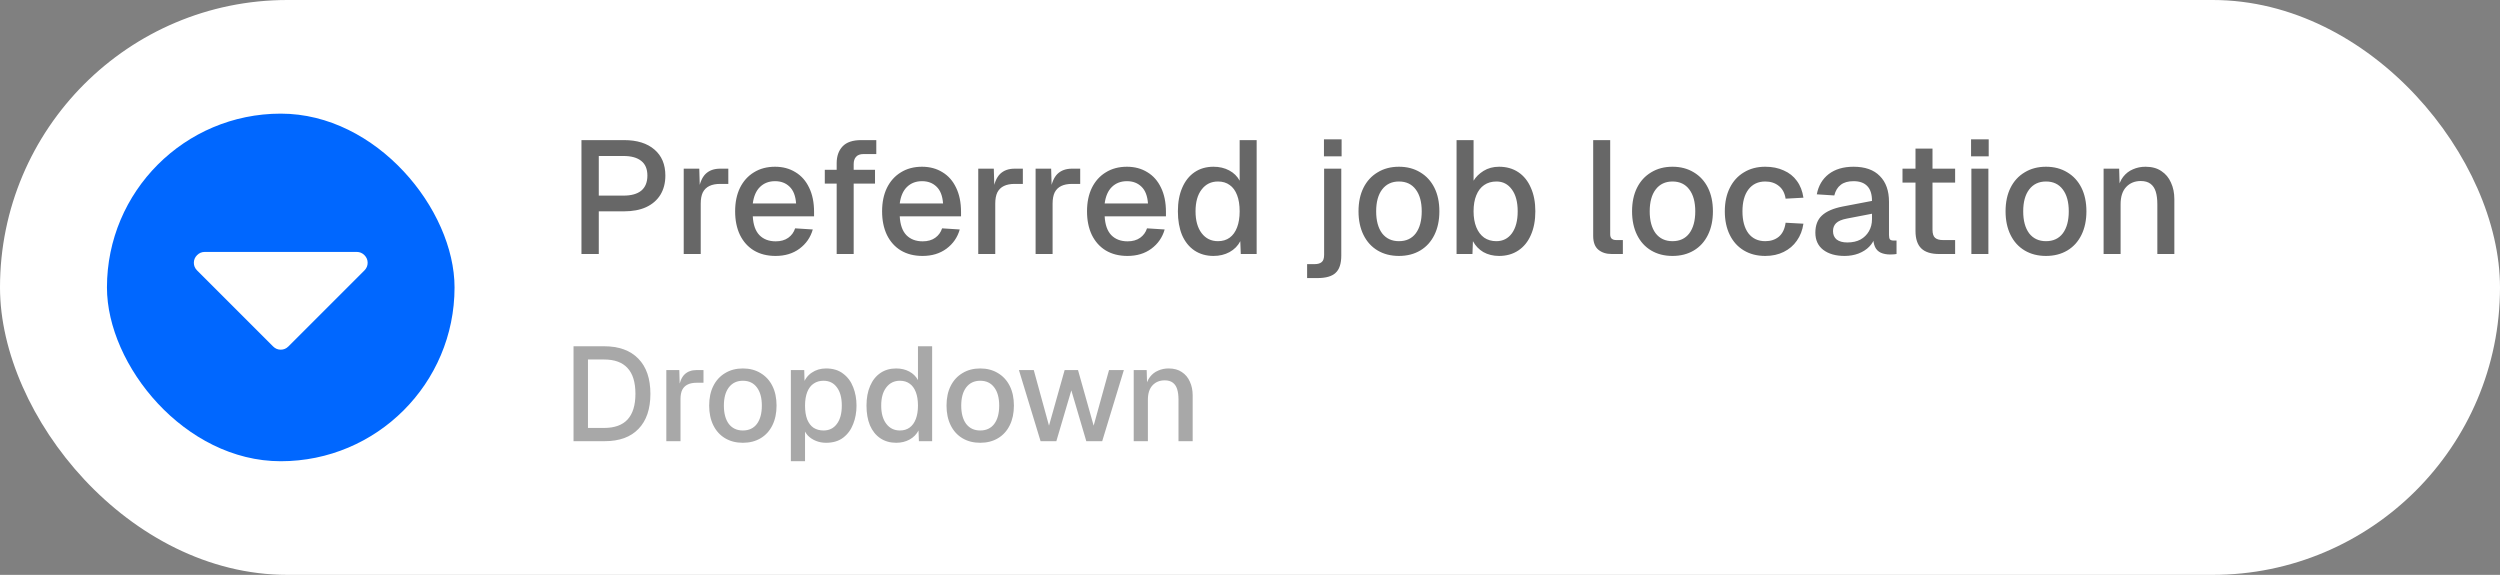 <svg width="187" height="43" viewBox="0 0 187 43" fill="none" xmlns="http://www.w3.org/2000/svg">
<rect x="0" y="0" width="187" height="43" fill="#808080" stroke="none"/>
<rect width="187" height="43" rx="21.5" fill="white"/>
<rect x="8" y="8.5" width="26" height="26" rx="13" fill="#0067FF"/>
<path d="M27.259 19.085C27.098 18.924 26.907 18.844 26.687 18.844H15.313C15.092 18.844 14.902 18.924 14.741 19.085C14.58 19.246 14.5 19.436 14.5 19.656C14.5 19.876 14.58 20.067 14.741 20.228L20.429 25.915C20.59 26.076 20.78 26.156 21 26.156C21.22 26.156 21.41 26.076 21.571 25.915L27.259 20.228C27.419 20.067 27.5 19.876 27.5 19.656C27.5 19.436 27.419 19.246 27.259 19.085Z" fill="white"/>
<path d="M43.493 19V10.48H46.673C47.649 10.48 48.409 10.716 48.953 11.188C49.497 11.652 49.769 12.3 49.769 13.132C49.769 13.684 49.645 14.164 49.397 14.572C49.149 14.972 48.793 15.28 48.329 15.496C47.873 15.704 47.321 15.808 46.673 15.808H44.789V19H43.493ZM44.789 14.632H46.637C47.221 14.632 47.665 14.508 47.969 14.26C48.273 14.004 48.425 13.628 48.425 13.132C48.425 12.644 48.273 12.28 47.969 12.04C47.665 11.792 47.221 11.668 46.637 11.668H44.789V14.632ZM51.142 19V12.616H52.306L52.354 14.308L52.246 14.272C52.334 13.696 52.51 13.276 52.774 13.012C53.046 12.748 53.41 12.616 53.866 12.616H54.478V13.756H53.866C53.546 13.756 53.278 13.808 53.062 13.912C52.846 14.016 52.682 14.176 52.57 14.392C52.466 14.608 52.414 14.888 52.414 15.232V19H51.142ZM58.012 19.144C57.388 19.144 56.848 19.008 56.392 18.736C55.944 18.464 55.596 18.076 55.348 17.572C55.108 17.068 54.988 16.48 54.988 15.808C54.988 15.136 55.108 14.552 55.348 14.056C55.596 13.552 55.944 13.164 56.392 12.892C56.84 12.612 57.368 12.472 57.976 12.472C58.552 12.472 59.06 12.608 59.5 12.88C59.94 13.144 60.28 13.528 60.52 14.032C60.768 14.536 60.892 15.144 60.892 15.856V16.18H56.308C56.34 16.804 56.504 17.272 56.8 17.584C57.104 17.896 57.512 18.052 58.024 18.052C58.4 18.052 58.712 17.964 58.96 17.788C59.208 17.612 59.38 17.376 59.476 17.08L60.796 17.164C60.628 17.756 60.296 18.236 59.8 18.604C59.312 18.964 58.716 19.144 58.012 19.144ZM56.308 15.22H59.548C59.508 14.652 59.344 14.232 59.056 13.96C58.776 13.688 58.416 13.552 57.976 13.552C57.52 13.552 57.144 13.696 56.848 13.984C56.56 14.264 56.38 14.676 56.308 15.22ZM62.583 19V12.208C62.583 11.68 62.731 11.26 63.027 10.948C63.323 10.636 63.787 10.48 64.419 10.48H65.547V11.524H64.587C64.339 11.524 64.155 11.592 64.035 11.728C63.915 11.856 63.855 12.04 63.855 12.28V19H62.583ZM61.695 13.732V12.7H65.451V13.732H61.695ZM69.005 19.144C68.381 19.144 67.841 19.008 67.385 18.736C66.937 18.464 66.589 18.076 66.341 17.572C66.101 17.068 65.981 16.48 65.981 15.808C65.981 15.136 66.101 14.552 66.341 14.056C66.589 13.552 66.937 13.164 67.385 12.892C67.833 12.612 68.361 12.472 68.969 12.472C69.545 12.472 70.053 12.608 70.493 12.88C70.933 13.144 71.273 13.528 71.513 14.032C71.761 14.536 71.885 15.144 71.885 15.856V16.18H67.301C67.333 16.804 67.497 17.272 67.793 17.584C68.097 17.896 68.505 18.052 69.017 18.052C69.393 18.052 69.705 17.964 69.953 17.788C70.201 17.612 70.373 17.376 70.469 17.08L71.789 17.164C71.621 17.756 71.289 18.236 70.793 18.604C70.305 18.964 69.709 19.144 69.005 19.144ZM67.301 15.22H70.541C70.501 14.652 70.337 14.232 70.049 13.96C69.769 13.688 69.409 13.552 68.969 13.552C68.513 13.552 68.137 13.696 67.841 13.984C67.553 14.264 67.373 14.676 67.301 15.22ZM73.173 19V12.616H74.337L74.385 14.308L74.277 14.272C74.365 13.696 74.541 13.276 74.805 13.012C75.077 12.748 75.441 12.616 75.897 12.616H76.509V13.756H75.897C75.577 13.756 75.309 13.808 75.093 13.912C74.877 14.016 74.713 14.176 74.601 14.392C74.497 14.608 74.445 14.888 74.445 15.232V19H73.173ZM77.463 19V12.616H78.626L78.674 14.308L78.567 14.272C78.654 13.696 78.831 13.276 79.094 13.012C79.367 12.748 79.731 12.616 80.186 12.616H80.799V13.756H80.186C79.867 13.756 79.599 13.808 79.382 13.912C79.166 14.016 79.002 14.176 78.891 14.392C78.787 14.608 78.734 14.888 78.734 15.232V19H77.463ZM84.333 19.144C83.709 19.144 83.169 19.008 82.713 18.736C82.265 18.464 81.917 18.076 81.669 17.572C81.429 17.068 81.309 16.48 81.309 15.808C81.309 15.136 81.429 14.552 81.669 14.056C81.917 13.552 82.265 13.164 82.713 12.892C83.161 12.612 83.689 12.472 84.297 12.472C84.873 12.472 85.381 12.608 85.821 12.88C86.261 13.144 86.601 13.528 86.841 14.032C87.089 14.536 87.213 15.144 87.213 15.856V16.18H82.629C82.661 16.804 82.825 17.272 83.121 17.584C83.425 17.896 83.833 18.052 84.345 18.052C84.721 18.052 85.033 17.964 85.281 17.788C85.529 17.612 85.701 17.376 85.797 17.08L87.117 17.164C86.949 17.756 86.617 18.236 86.121 18.604C85.633 18.964 85.037 19.144 84.333 19.144ZM82.629 15.22H85.869C85.829 14.652 85.665 14.232 85.377 13.96C85.097 13.688 84.737 13.552 84.297 13.552C83.841 13.552 83.465 13.696 83.169 13.984C82.881 14.264 82.701 14.676 82.629 15.22ZM90.77 19.144C90.226 19.144 89.75 19.008 89.342 18.736C88.942 18.464 88.634 18.08 88.418 17.584C88.21 17.08 88.106 16.488 88.106 15.808C88.106 15.128 88.214 14.54 88.43 14.044C88.646 13.54 88.954 13.152 89.354 12.88C89.754 12.608 90.226 12.472 90.77 12.472C91.21 12.472 91.602 12.564 91.946 12.748C92.29 12.932 92.55 13.188 92.726 13.516V10.48H93.998V19H92.81L92.774 18.04C92.598 18.384 92.33 18.656 91.97 18.856C91.618 19.048 91.218 19.144 90.77 19.144ZM91.106 18.04C91.45 18.04 91.742 17.952 91.982 17.776C92.222 17.6 92.406 17.344 92.534 17.008C92.662 16.672 92.726 16.272 92.726 15.808C92.726 15.328 92.662 14.924 92.534 14.596C92.406 14.26 92.222 14.008 91.982 13.84C91.742 13.664 91.45 13.576 91.106 13.576C90.594 13.576 90.186 13.776 89.882 14.176C89.578 14.568 89.426 15.112 89.426 15.808C89.426 16.496 89.578 17.04 89.882 17.44C90.186 17.84 90.594 18.04 91.106 18.04ZM97.772 20.8V19.756H98.348C98.564 19.756 98.732 19.708 98.852 19.612C98.98 19.516 99.044 19.332 99.044 19.06V12.616H100.328V19.108C100.328 19.716 100.188 20.148 99.908 20.404C99.636 20.668 99.18 20.8 98.54 20.8H97.772ZM99.032 11.692V10.42H100.352V11.692H99.032ZM104.641 19.144C104.033 19.144 103.501 19.008 103.045 18.736C102.589 18.464 102.237 18.076 101.989 17.572C101.741 17.068 101.617 16.48 101.617 15.808C101.617 15.128 101.741 14.54 101.989 14.044C102.237 13.548 102.589 13.164 103.045 12.892C103.501 12.612 104.033 12.472 104.641 12.472C105.249 12.472 105.781 12.612 106.237 12.892C106.693 13.164 107.045 13.548 107.293 14.044C107.541 14.54 107.665 15.128 107.665 15.808C107.665 16.48 107.541 17.068 107.293 17.572C107.045 18.076 106.693 18.464 106.237 18.736C105.781 19.008 105.249 19.144 104.641 19.144ZM104.641 18.04C105.185 18.04 105.605 17.844 105.901 17.452C106.197 17.052 106.345 16.504 106.345 15.808C106.345 15.112 106.197 14.568 105.901 14.176C105.605 13.776 105.185 13.576 104.641 13.576C104.105 13.576 103.685 13.776 103.381 14.176C103.085 14.568 102.937 15.112 102.937 15.808C102.937 16.504 103.085 17.052 103.381 17.452C103.685 17.844 104.105 18.04 104.641 18.04ZM112.131 19.144C111.691 19.144 111.299 19.048 110.955 18.856C110.619 18.656 110.359 18.384 110.175 18.04L110.139 19H108.951V10.48H110.223V13.516C110.391 13.236 110.639 12.992 110.967 12.784C111.303 12.576 111.691 12.472 112.131 12.472C112.683 12.472 113.163 12.608 113.571 12.88C113.979 13.152 114.291 13.54 114.507 14.044C114.731 14.54 114.843 15.128 114.843 15.808C114.843 16.488 114.731 17.08 114.507 17.584C114.291 18.08 113.979 18.464 113.571 18.736C113.163 19.008 112.683 19.144 112.131 19.144ZM111.927 18.04C112.415 18.04 112.803 17.844 113.091 17.452C113.379 17.052 113.523 16.504 113.523 15.808C113.523 15.112 113.379 14.568 113.091 14.176C112.803 13.776 112.419 13.576 111.939 13.576C111.579 13.576 111.271 13.664 111.015 13.84C110.759 14.016 110.563 14.272 110.427 14.608C110.291 14.936 110.223 15.336 110.223 15.808C110.223 16.264 110.291 16.66 110.427 16.996C110.563 17.332 110.759 17.592 111.015 17.776C111.271 17.952 111.575 18.04 111.927 18.04ZM120.562 19C120.146 19 119.81 18.892 119.554 18.676C119.298 18.46 119.17 18.116 119.17 17.644V10.48H120.442V17.524C120.442 17.668 120.478 17.776 120.55 17.848C120.63 17.92 120.742 17.956 120.886 17.956H121.39V19H120.562ZM125.102 19.144C124.494 19.144 123.962 19.008 123.506 18.736C123.05 18.464 122.698 18.076 122.45 17.572C122.202 17.068 122.078 16.48 122.078 15.808C122.078 15.128 122.202 14.54 122.45 14.044C122.698 13.548 123.05 13.164 123.506 12.892C123.962 12.612 124.494 12.472 125.102 12.472C125.71 12.472 126.242 12.612 126.698 12.892C127.154 13.164 127.506 13.548 127.754 14.044C128.002 14.54 128.126 15.128 128.126 15.808C128.126 16.48 128.002 17.068 127.754 17.572C127.506 18.076 127.154 18.464 126.698 18.736C126.242 19.008 125.71 19.144 125.102 19.144ZM125.102 18.04C125.646 18.04 126.066 17.844 126.362 17.452C126.658 17.052 126.806 16.504 126.806 15.808C126.806 15.112 126.658 14.568 126.362 14.176C126.066 13.776 125.646 13.576 125.102 13.576C124.566 13.576 124.146 13.776 123.842 14.176C123.546 14.568 123.398 15.112 123.398 15.808C123.398 16.504 123.546 17.052 123.842 17.452C124.146 17.844 124.566 18.04 125.102 18.04ZM132.04 19.144C131.432 19.144 130.9 19.008 130.444 18.736C129.988 18.464 129.636 18.076 129.388 17.572C129.14 17.068 129.016 16.48 129.016 15.808C129.016 15.136 129.14 14.552 129.388 14.056C129.636 13.552 129.988 13.164 130.444 12.892C130.9 12.612 131.432 12.472 132.04 12.472C132.56 12.472 133.02 12.564 133.42 12.748C133.828 12.924 134.156 13.184 134.404 13.528C134.66 13.872 134.824 14.292 134.896 14.788L133.564 14.86C133.5 14.444 133.332 14.128 133.06 13.912C132.788 13.688 132.448 13.576 132.04 13.576C131.504 13.576 131.084 13.776 130.78 14.176C130.484 14.568 130.336 15.112 130.336 15.808C130.336 16.504 130.484 17.052 130.78 17.452C131.084 17.844 131.504 18.04 132.04 18.04C132.448 18.04 132.788 17.928 133.06 17.704C133.332 17.472 133.5 17.124 133.564 16.66L134.896 16.732C134.824 17.22 134.66 17.644 134.404 18.004C134.156 18.364 133.828 18.644 133.42 18.844C133.02 19.044 132.56 19.144 132.04 19.144ZM137.973 19.144C137.309 19.144 136.777 18.992 136.377 18.688C135.985 18.384 135.789 17.956 135.789 17.404C135.789 16.852 135.953 16.424 136.281 16.12C136.617 15.808 137.133 15.584 137.829 15.448L140.025 15.028C140.025 14.532 139.909 14.164 139.677 13.924C139.445 13.676 139.101 13.552 138.645 13.552C138.237 13.552 137.917 13.644 137.685 13.828C137.453 14.004 137.293 14.268 137.205 14.62L135.897 14.536C136.017 13.896 136.313 13.392 136.785 13.024C137.265 12.656 137.885 12.472 138.645 12.472C139.509 12.472 140.165 12.704 140.613 13.168C141.069 13.624 141.297 14.268 141.297 15.1V17.584C141.297 17.736 141.321 17.844 141.369 17.908C141.425 17.964 141.513 17.992 141.633 17.992H141.861V19C141.821 19.008 141.757 19.016 141.669 19.024C141.581 19.032 141.489 19.036 141.393 19.036C141.121 19.036 140.885 18.992 140.685 18.904C140.493 18.816 140.349 18.672 140.253 18.472C140.157 18.264 140.109 17.988 140.109 17.644L140.241 17.704C140.177 17.984 140.037 18.232 139.821 18.448C139.613 18.664 139.345 18.836 139.017 18.964C138.697 19.084 138.349 19.144 137.973 19.144ZM138.177 18.136C138.561 18.136 138.889 18.064 139.161 17.92C139.433 17.768 139.645 17.56 139.797 17.296C139.949 17.032 140.025 16.732 140.025 16.396V15.988L138.153 16.348C137.769 16.42 137.497 16.536 137.337 16.696C137.185 16.848 137.109 17.044 137.109 17.284C137.109 17.556 137.201 17.768 137.385 17.92C137.577 18.064 137.841 18.136 138.177 18.136ZM145.055 19C144.447 19 143.999 18.86 143.711 18.58C143.423 18.3 143.279 17.864 143.279 17.272V11.116H144.551V17.176C144.551 17.472 144.615 17.676 144.743 17.788C144.871 17.9 145.067 17.956 145.331 17.956H146.243V19H145.055ZM142.307 13.66V12.616H146.243V13.66H142.307ZM147.459 19V12.616H148.731V19H147.459ZM147.435 11.692V10.42H148.755V11.692H147.435ZM153.04 19.144C152.432 19.144 151.9 19.008 151.444 18.736C150.988 18.464 150.636 18.076 150.388 17.572C150.14 17.068 150.016 16.48 150.016 15.808C150.016 15.128 150.14 14.54 150.388 14.044C150.636 13.548 150.988 13.164 151.444 12.892C151.9 12.612 152.432 12.472 153.04 12.472C153.648 12.472 154.18 12.612 154.636 12.892C155.092 13.164 155.444 13.548 155.692 14.044C155.94 14.54 156.064 15.128 156.064 15.808C156.064 16.48 155.94 17.068 155.692 17.572C155.444 18.076 155.092 18.464 154.636 18.736C154.18 19.008 153.648 19.144 153.04 19.144ZM153.04 18.04C153.584 18.04 154.004 17.844 154.3 17.452C154.596 17.052 154.744 16.504 154.744 15.808C154.744 15.112 154.596 14.568 154.3 14.176C154.004 13.776 153.584 13.576 153.04 13.576C152.504 13.576 152.084 13.776 151.78 14.176C151.484 14.568 151.336 15.112 151.336 15.808C151.336 16.504 151.484 17.052 151.78 17.452C152.084 17.844 152.504 18.04 153.04 18.04ZM157.349 19V12.616H158.513L158.561 14.32L158.405 14.236C158.477 13.82 158.613 13.484 158.813 13.228C159.013 12.972 159.257 12.784 159.545 12.664C159.833 12.536 160.145 12.472 160.481 12.472C160.961 12.472 161.357 12.58 161.669 12.796C161.989 13.004 162.229 13.292 162.389 13.66C162.557 14.02 162.641 14.432 162.641 14.896V19H161.369V15.28C161.369 14.904 161.329 14.588 161.249 14.332C161.169 14.076 161.037 13.88 160.853 13.744C160.669 13.608 160.429 13.54 160.133 13.54C159.685 13.54 159.321 13.688 159.041 13.984C158.761 14.28 158.621 14.712 158.621 15.28V19H157.349Z" fill="#272727" fill-opacity="0.7"/>
<path d="M42.9 33V25.9H45.18C46.293 25.9 47.15 26.21 47.75 26.83C48.35 27.443 48.65 28.32 48.65 29.46C48.65 30.593 48.353 31.467 47.76 32.08C47.173 32.693 46.333 33 45.24 33H42.9ZM43.98 32.01H45.18C45.967 32.01 46.553 31.8 46.94 31.38C47.333 30.953 47.53 30.313 47.53 29.46C47.53 28.593 47.333 27.95 46.94 27.53C46.553 27.103 45.967 26.89 45.18 26.89H43.98V32.01ZM49.841 33V27.68H50.811L50.851 29.09L50.761 29.06C50.834 28.58 50.981 28.23 51.201 28.01C51.428 27.79 51.731 27.68 52.111 27.68H52.621V28.63H52.111C51.844 28.63 51.621 28.673 51.441 28.76C51.261 28.847 51.124 28.98 51.031 29.16C50.944 29.34 50.901 29.573 50.901 29.86V33H49.841ZM55.566 33.12C55.059 33.12 54.616 33.007 54.236 32.78C53.856 32.553 53.563 32.23 53.356 31.81C53.149 31.39 53.046 30.9 53.046 30.34C53.046 29.773 53.149 29.283 53.356 28.87C53.563 28.457 53.856 28.137 54.236 27.91C54.616 27.677 55.059 27.56 55.566 27.56C56.073 27.56 56.516 27.677 56.896 27.91C57.276 28.137 57.569 28.457 57.776 28.87C57.983 29.283 58.086 29.773 58.086 30.34C58.086 30.9 57.983 31.39 57.776 31.81C57.569 32.23 57.276 32.553 56.896 32.78C56.516 33.007 56.073 33.12 55.566 33.12ZM55.566 32.2C56.019 32.2 56.369 32.037 56.616 31.71C56.863 31.377 56.986 30.92 56.986 30.34C56.986 29.76 56.863 29.307 56.616 28.98C56.369 28.647 56.019 28.48 55.566 28.48C55.119 28.48 54.769 28.647 54.516 28.98C54.269 29.307 54.146 29.76 54.146 30.34C54.146 30.92 54.269 31.377 54.516 31.71C54.769 32.037 55.119 32.2 55.566 32.2ZM59.157 34.5V27.68H60.157L60.187 28.82L60.067 28.76C60.201 28.367 60.421 28.07 60.727 27.87C61.034 27.663 61.387 27.56 61.787 27.56C62.307 27.56 62.734 27.69 63.067 27.95C63.407 28.203 63.657 28.54 63.817 28.96C63.984 29.38 64.067 29.84 64.067 30.34C64.067 30.84 63.984 31.3 63.817 31.72C63.657 32.14 63.407 32.48 63.067 32.74C62.734 32.993 62.307 33.12 61.787 33.12C61.521 33.12 61.271 33.073 61.037 32.98C60.804 32.887 60.604 32.757 60.437 32.59C60.277 32.417 60.164 32.213 60.097 31.98L60.217 31.86V34.5H59.157ZM61.597 32.2C62.024 32.2 62.357 32.037 62.597 31.71C62.844 31.383 62.967 30.927 62.967 30.34C62.967 29.753 62.844 29.297 62.597 28.97C62.357 28.643 62.024 28.48 61.597 28.48C61.317 28.48 61.074 28.55 60.867 28.69C60.661 28.823 60.501 29.03 60.387 29.31C60.274 29.59 60.217 29.933 60.217 30.34C60.217 30.747 60.271 31.09 60.377 31.37C60.491 31.65 60.651 31.86 60.857 32C61.071 32.133 61.317 32.2 61.597 32.2ZM67.034 33.12C66.58 33.12 66.184 33.007 65.844 32.78C65.51 32.553 65.254 32.233 65.074 31.82C64.9 31.4 64.814 30.907 64.814 30.34C64.814 29.773 64.904 29.283 65.084 28.87C65.264 28.45 65.52 28.127 65.854 27.9C66.187 27.673 66.58 27.56 67.034 27.56C67.4 27.56 67.727 27.637 68.014 27.79C68.3 27.943 68.517 28.157 68.664 28.43V25.9H69.724V33H68.734L68.704 32.2C68.557 32.487 68.334 32.713 68.034 32.88C67.74 33.04 67.407 33.12 67.034 33.12ZM67.314 32.2C67.6 32.2 67.844 32.127 68.044 31.98C68.244 31.833 68.397 31.62 68.504 31.34C68.61 31.06 68.664 30.727 68.664 30.34C68.664 29.94 68.61 29.603 68.504 29.33C68.397 29.05 68.244 28.84 68.044 28.7C67.844 28.553 67.6 28.48 67.314 28.48C66.887 28.48 66.547 28.647 66.294 28.98C66.04 29.307 65.914 29.76 65.914 30.34C65.914 30.913 66.04 31.367 66.294 31.7C66.547 32.033 66.887 32.2 67.314 32.2ZM73.32 33.12C72.813 33.12 72.37 33.007 71.99 32.78C71.61 32.553 71.317 32.23 71.11 31.81C70.903 31.39 70.8 30.9 70.8 30.34C70.8 29.773 70.903 29.283 71.11 28.87C71.317 28.457 71.61 28.137 71.99 27.91C72.37 27.677 72.813 27.56 73.32 27.56C73.826 27.56 74.27 27.677 74.65 27.91C75.03 28.137 75.323 28.457 75.53 28.87C75.737 29.283 75.84 29.773 75.84 30.34C75.84 30.9 75.737 31.39 75.53 31.81C75.323 32.23 75.03 32.553 74.65 32.78C74.27 33.007 73.826 33.12 73.32 33.12ZM73.32 32.2C73.773 32.2 74.123 32.037 74.37 31.71C74.617 31.377 74.74 30.92 74.74 30.34C74.74 29.76 74.617 29.307 74.37 28.98C74.123 28.647 73.773 28.48 73.32 28.48C72.873 28.48 72.523 28.647 72.27 28.98C72.023 29.307 71.9 29.76 71.9 30.34C71.9 30.92 72.023 31.377 72.27 31.71C72.523 32.037 72.873 32.2 73.32 32.2ZM77.835 33L76.215 27.68H77.325L78.465 31.84L79.635 27.68H80.635L81.805 31.84L82.955 27.68H84.065L82.445 33H81.255L80.135 29.2L79.015 33H77.835ZM84.802 33V27.68H85.772L85.812 29.1L85.682 29.03C85.742 28.683 85.855 28.403 86.022 28.19C86.188 27.977 86.392 27.82 86.632 27.72C86.872 27.613 87.132 27.56 87.412 27.56C87.812 27.56 88.142 27.65 88.402 27.83C88.668 28.003 88.868 28.243 89.002 28.55C89.142 28.85 89.212 29.193 89.212 29.58V33H88.152V29.9C88.152 29.587 88.118 29.323 88.052 29.11C87.985 28.897 87.875 28.733 87.722 28.62C87.568 28.507 87.368 28.45 87.122 28.45C86.748 28.45 86.445 28.573 86.212 28.82C85.978 29.067 85.862 29.427 85.862 29.9V33H84.802Z" fill="#272727" fill-opacity="0.4"/>
</svg>
